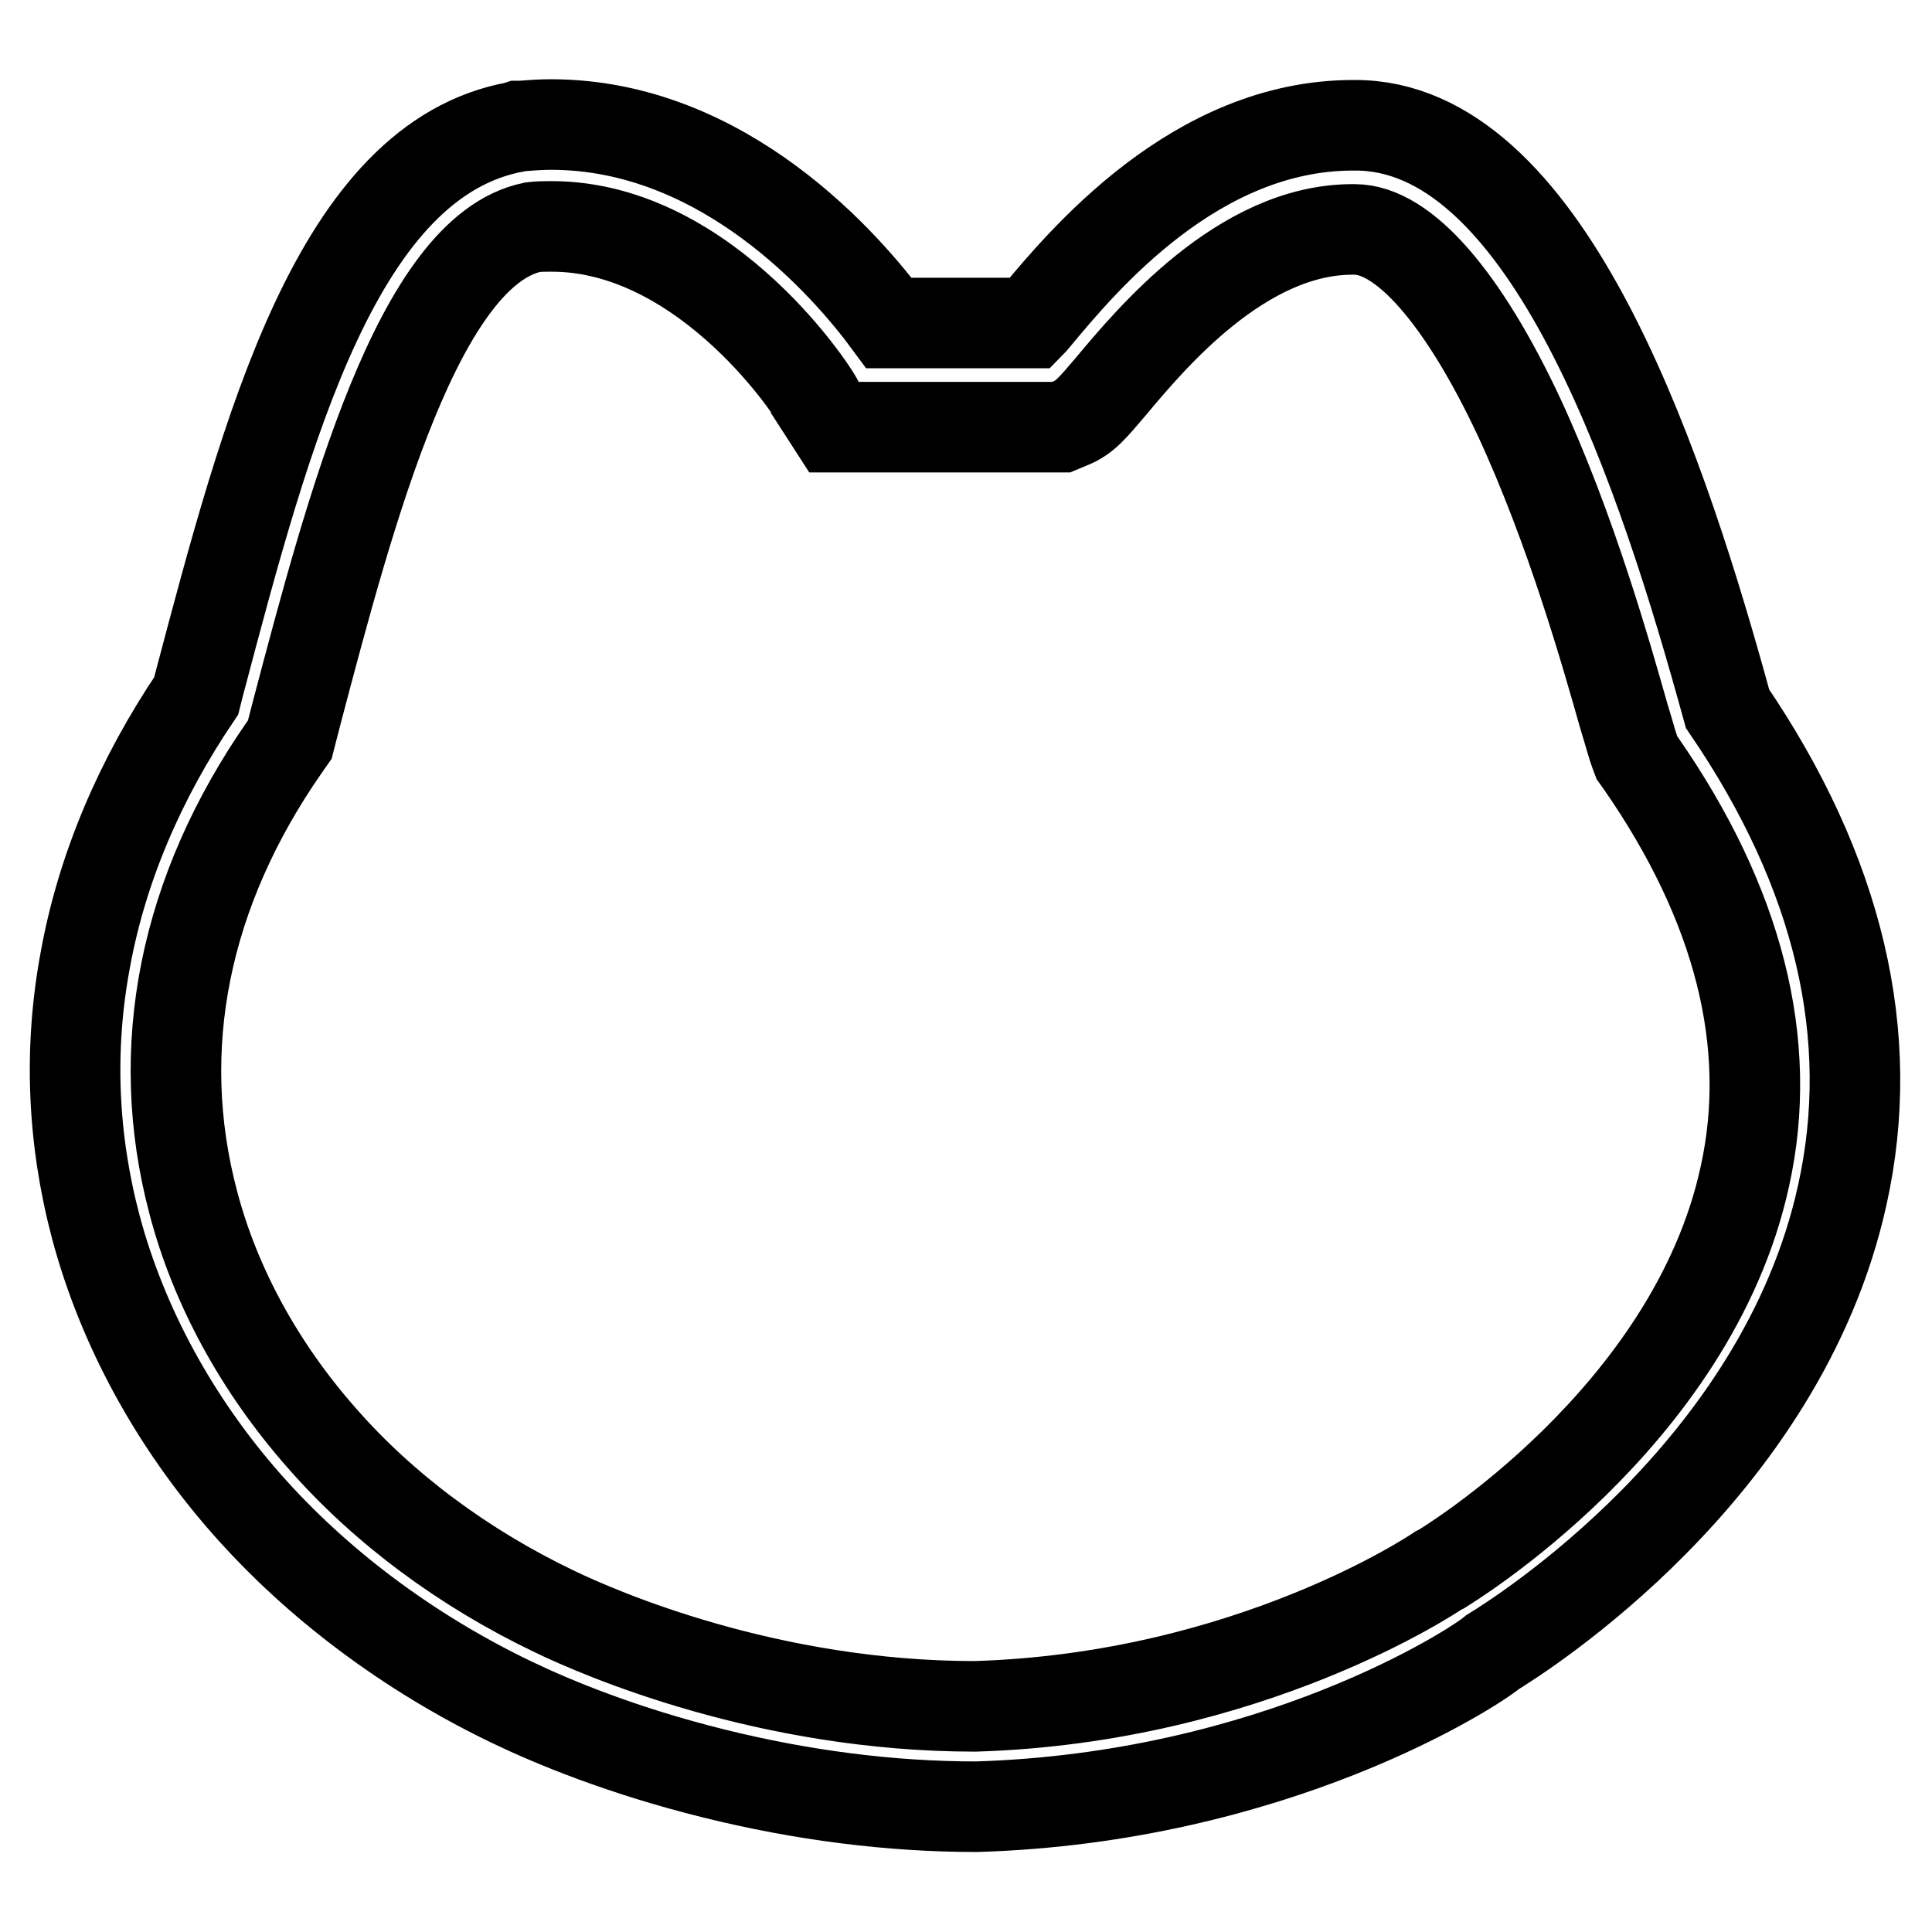 <?xml version="1.0" encoding="utf-8"?>
<!-- Svg Vector Icons : http://www.onlinewebfonts.com/icon -->
<!DOCTYPE svg PUBLIC "-//W3C//DTD SVG 1.1//EN" "http://www.w3.org/Graphics/SVG/1.1/DTD/svg11.dtd">
<svg version="1.1" xmlns="http://www.w3.org/2000/svg" xmlns:xlink="http://www.w3.org/1999/xlink" x="0px" y="0px" viewBox="0 0 256 256" enable-background="new 0 0 256 256" xml:space="preserve">
<g> <path stroke-width="12" fill-opacity="0" stroke="#000000"  d="M129.4,239.4L129.4,239.4c-11.4,0-23.1-1.5-34.8-4.4c-12.1-3-21.3-6.8-26.9-9.5 C54.2,219,42,209.9,32.6,199.2c-9.5-10.8-16.4-23.5-19.9-36.6c-3.1-11.7-3.6-23.6-1.4-35.4c2.2-12.1,7.2-23.9,14.7-35l0.3-1.2 c9.1-34.4,18.4-69.9,42.1-74.2l0.3-0.1l0.3,0c1.3-0.1,2.7-0.2,4-0.2c23,0,39.2,18.7,44.8,26.3h18.8c0.2-0.2,0.3-0.4,0.5-0.6 c6.4-7.7,21.3-25.6,42.2-25.6l0.2,0l0.1,0c24.7,0,39.6,42.5,48.5,74.4c0.3,1.1,0.6,2.2,0.8,2.9c14.8,21.7,19.9,43.4,15.2,64.5 c-8.1,36.7-42.9,58.4-46.3,60.5C195.2,221.1,168.8,238.2,129.4,239.4L129.4,239.4z M70.6,30.1c-15.1,3.1-24.1,37.1-31.3,64.4 L38.4,98l-0.7,1c-13.3,19.1-17.5,39.9-12.1,60.3c2.9,11.1,8.8,21.9,17,31.2c8.2,9.4,18.9,17.3,30.8,23c6.2,3,28.4,12.6,55.8,12.6 c36.5-1.1,61.1-17.8,61.4-18l0.2-0.1l0.2-0.1c0.3-0.2,33.2-19.9,40.2-52c3.9-17.6-0.8-36.1-13.8-54.8l-0.5-0.7l-0.3-0.8 c-0.3-0.8-0.6-2-1.4-4.6c-2.3-8.1-7-24.8-13.9-39.7c-7.4-15.8-15.3-24.9-21.8-24.9l-0.1,0l-0.2,0c-14.7,0-26.8,14.6-32,20.8 c-2.4,2.8-3.4,4.1-5.4,4.9l-1.2,0.5h-30.1l-2-3.1C108.6,53,93.9,30,73.1,30C72.3,30,71.4,30,70.6,30.1z"/></g>
</svg>